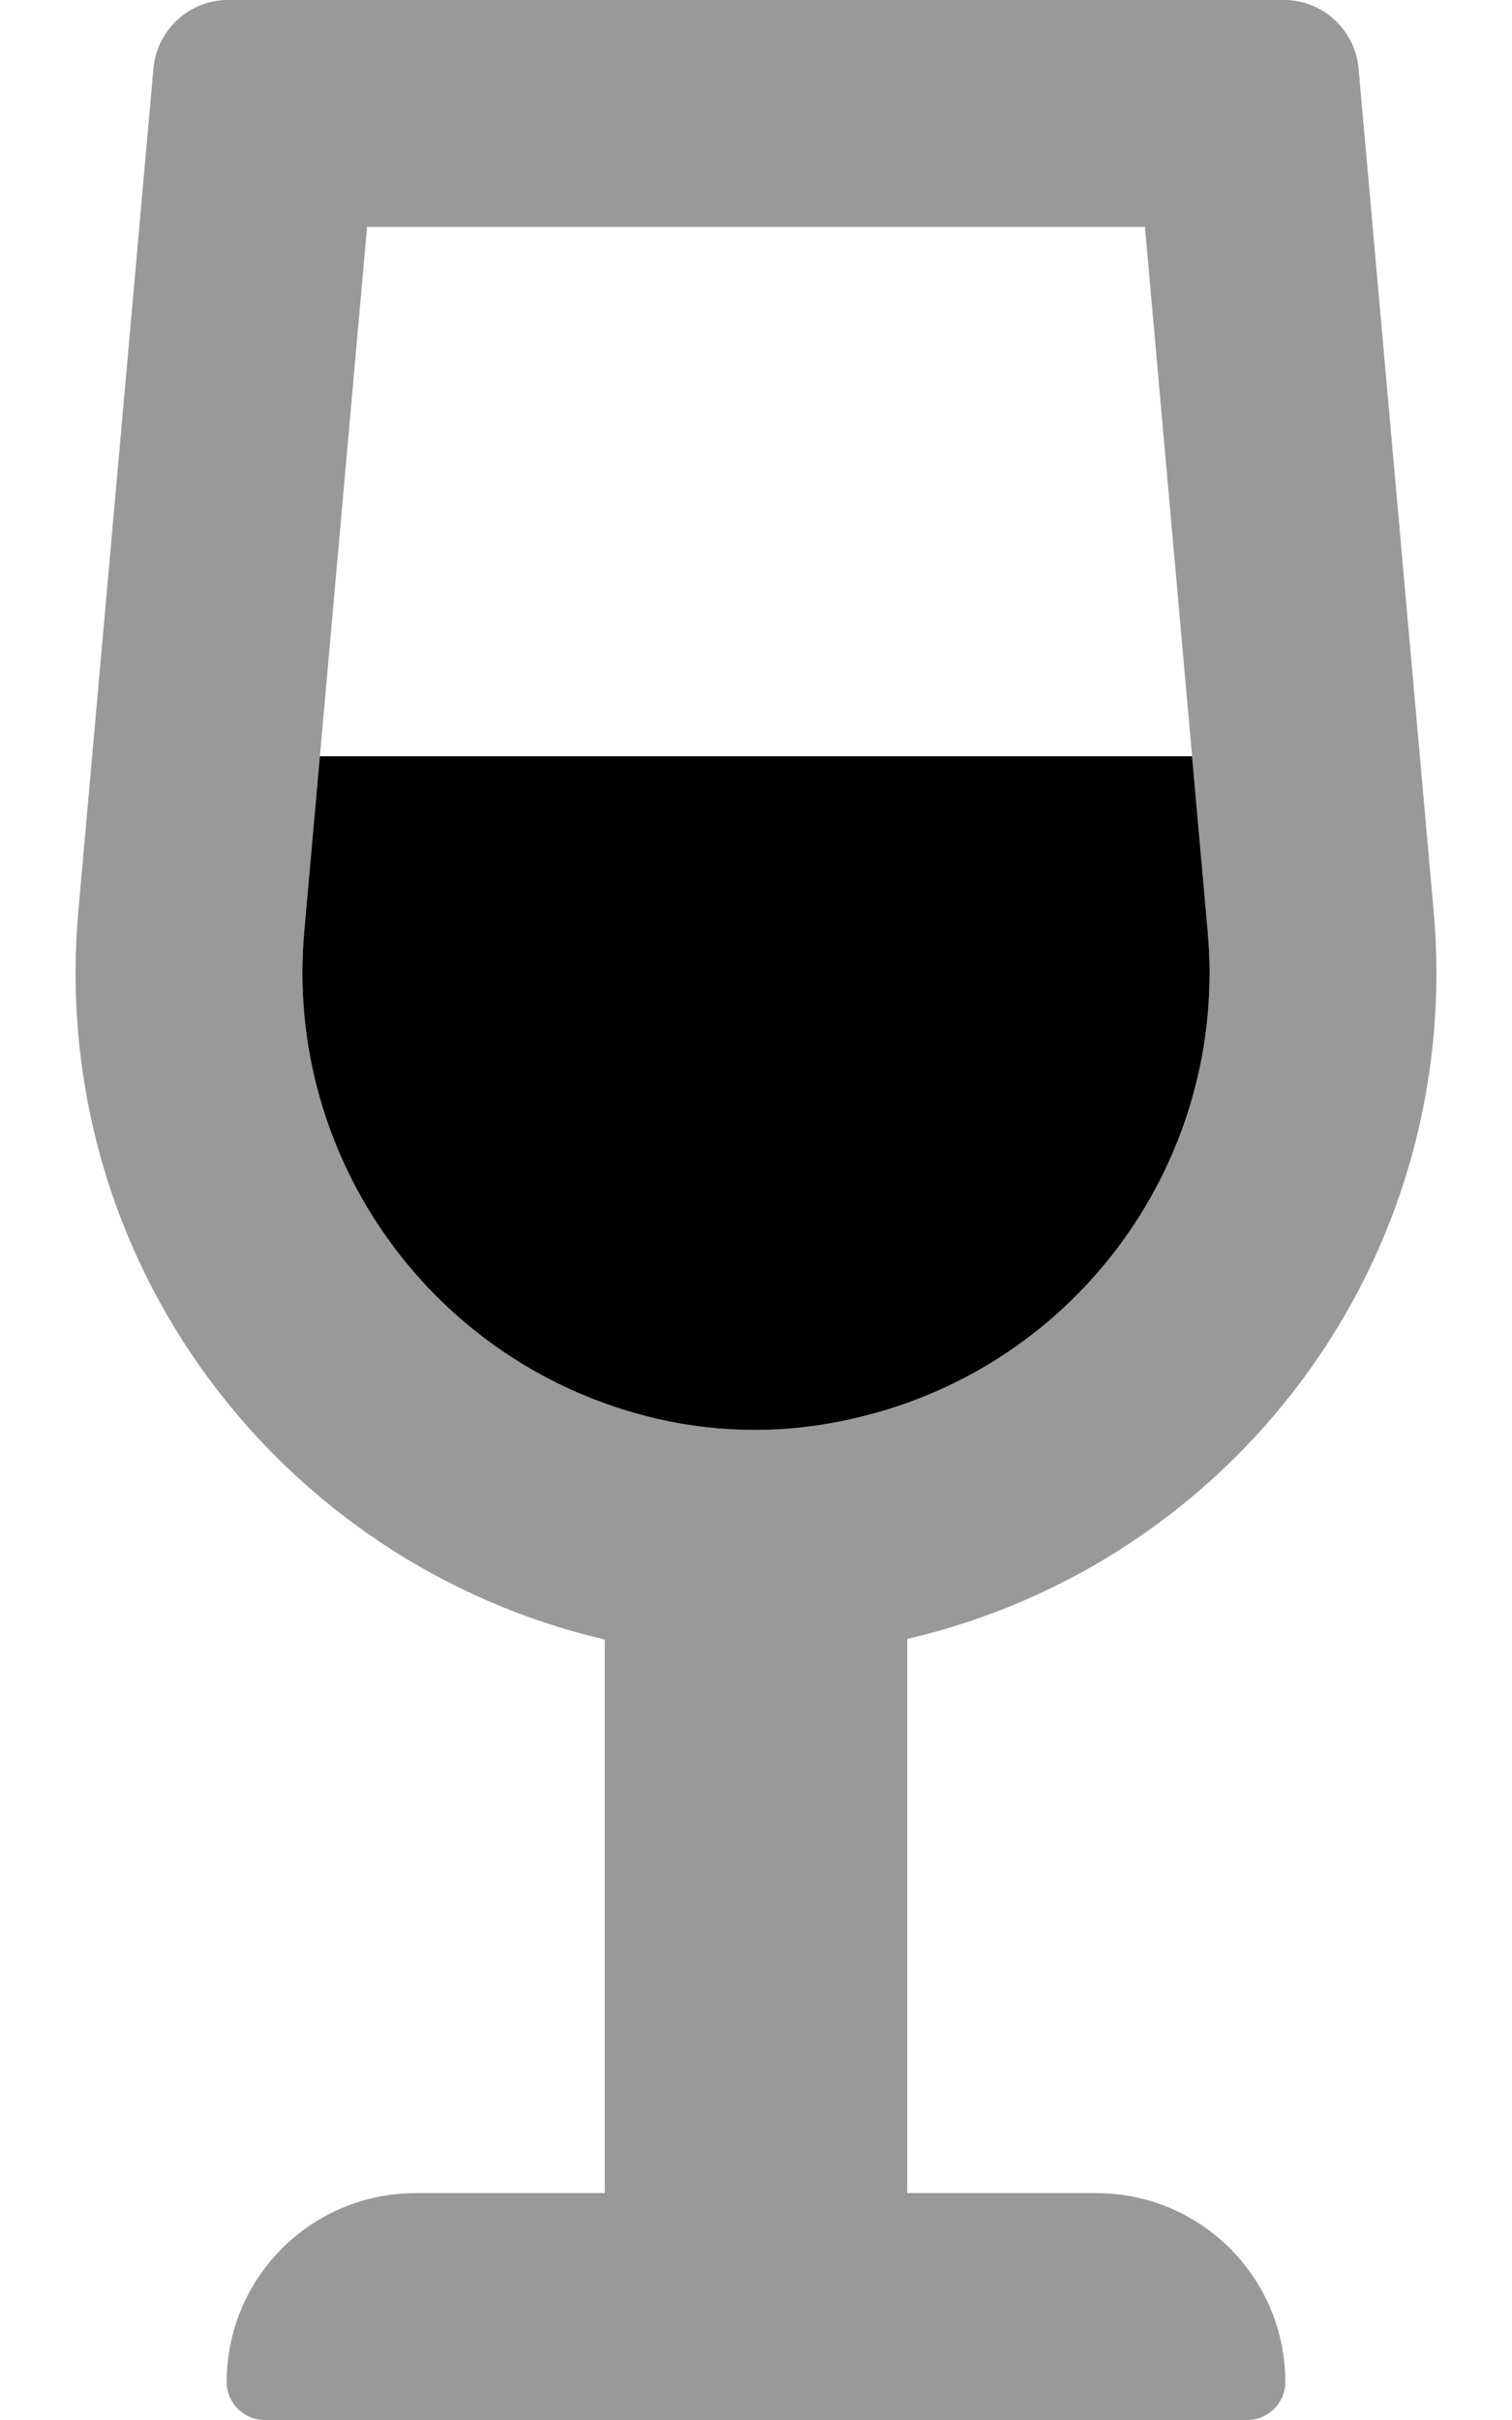 <svg xmlns="http://www.w3.org/2000/svg" viewBox="0 0 320 512"><!-- Font Awesome Pro 6.0.0-alpha2 by @fontawesome - https://fontawesome.com License - https://fontawesome.com/license (Commercial License) --><defs><style>.fa-secondary{opacity:.4}</style></defs><path d="M232.015 464H192.007V346.75C260.521 330.875 310.032 266.875 303.405 192.625L287.527 14.5C286.777 6.25 279.901 0 271.774 0H48.226C40.1 0 33.223 6.25 32.473 14.5L16.595 192.625C9.968 266.875 59.479 330.875 127.993 346.875V464H87.985C65.855 464 47.976 481.875 47.976 504C47.976 508.375 51.602 512 55.978 512H264.022C268.398 512 272.024 508.375 272.024 504C272.024 481.875 254.145 464 232.015 464ZM180.391 300.17C166.746 303.33 152.555 303.318 138.913 300.133C91.88 289.15 60.106 245.232 64.394 197.135L77.688 48H242.312L255.62 197.277C259.898 245.289 228.134 289.111 181.167 299.99L180.391 300.17Z" class="fa-secondary"/><path d="M252.29 160L255.613 197.277C259.891 245.289 228.127 289.111 181.16 299.99L180.384 300.17C166.739 303.33 152.548 303.318 138.907 300.133C91.873 289.15 60.099 245.232 64.387 197.135L67.698 160H252.29Z" class="fa-primary"/></svg>
